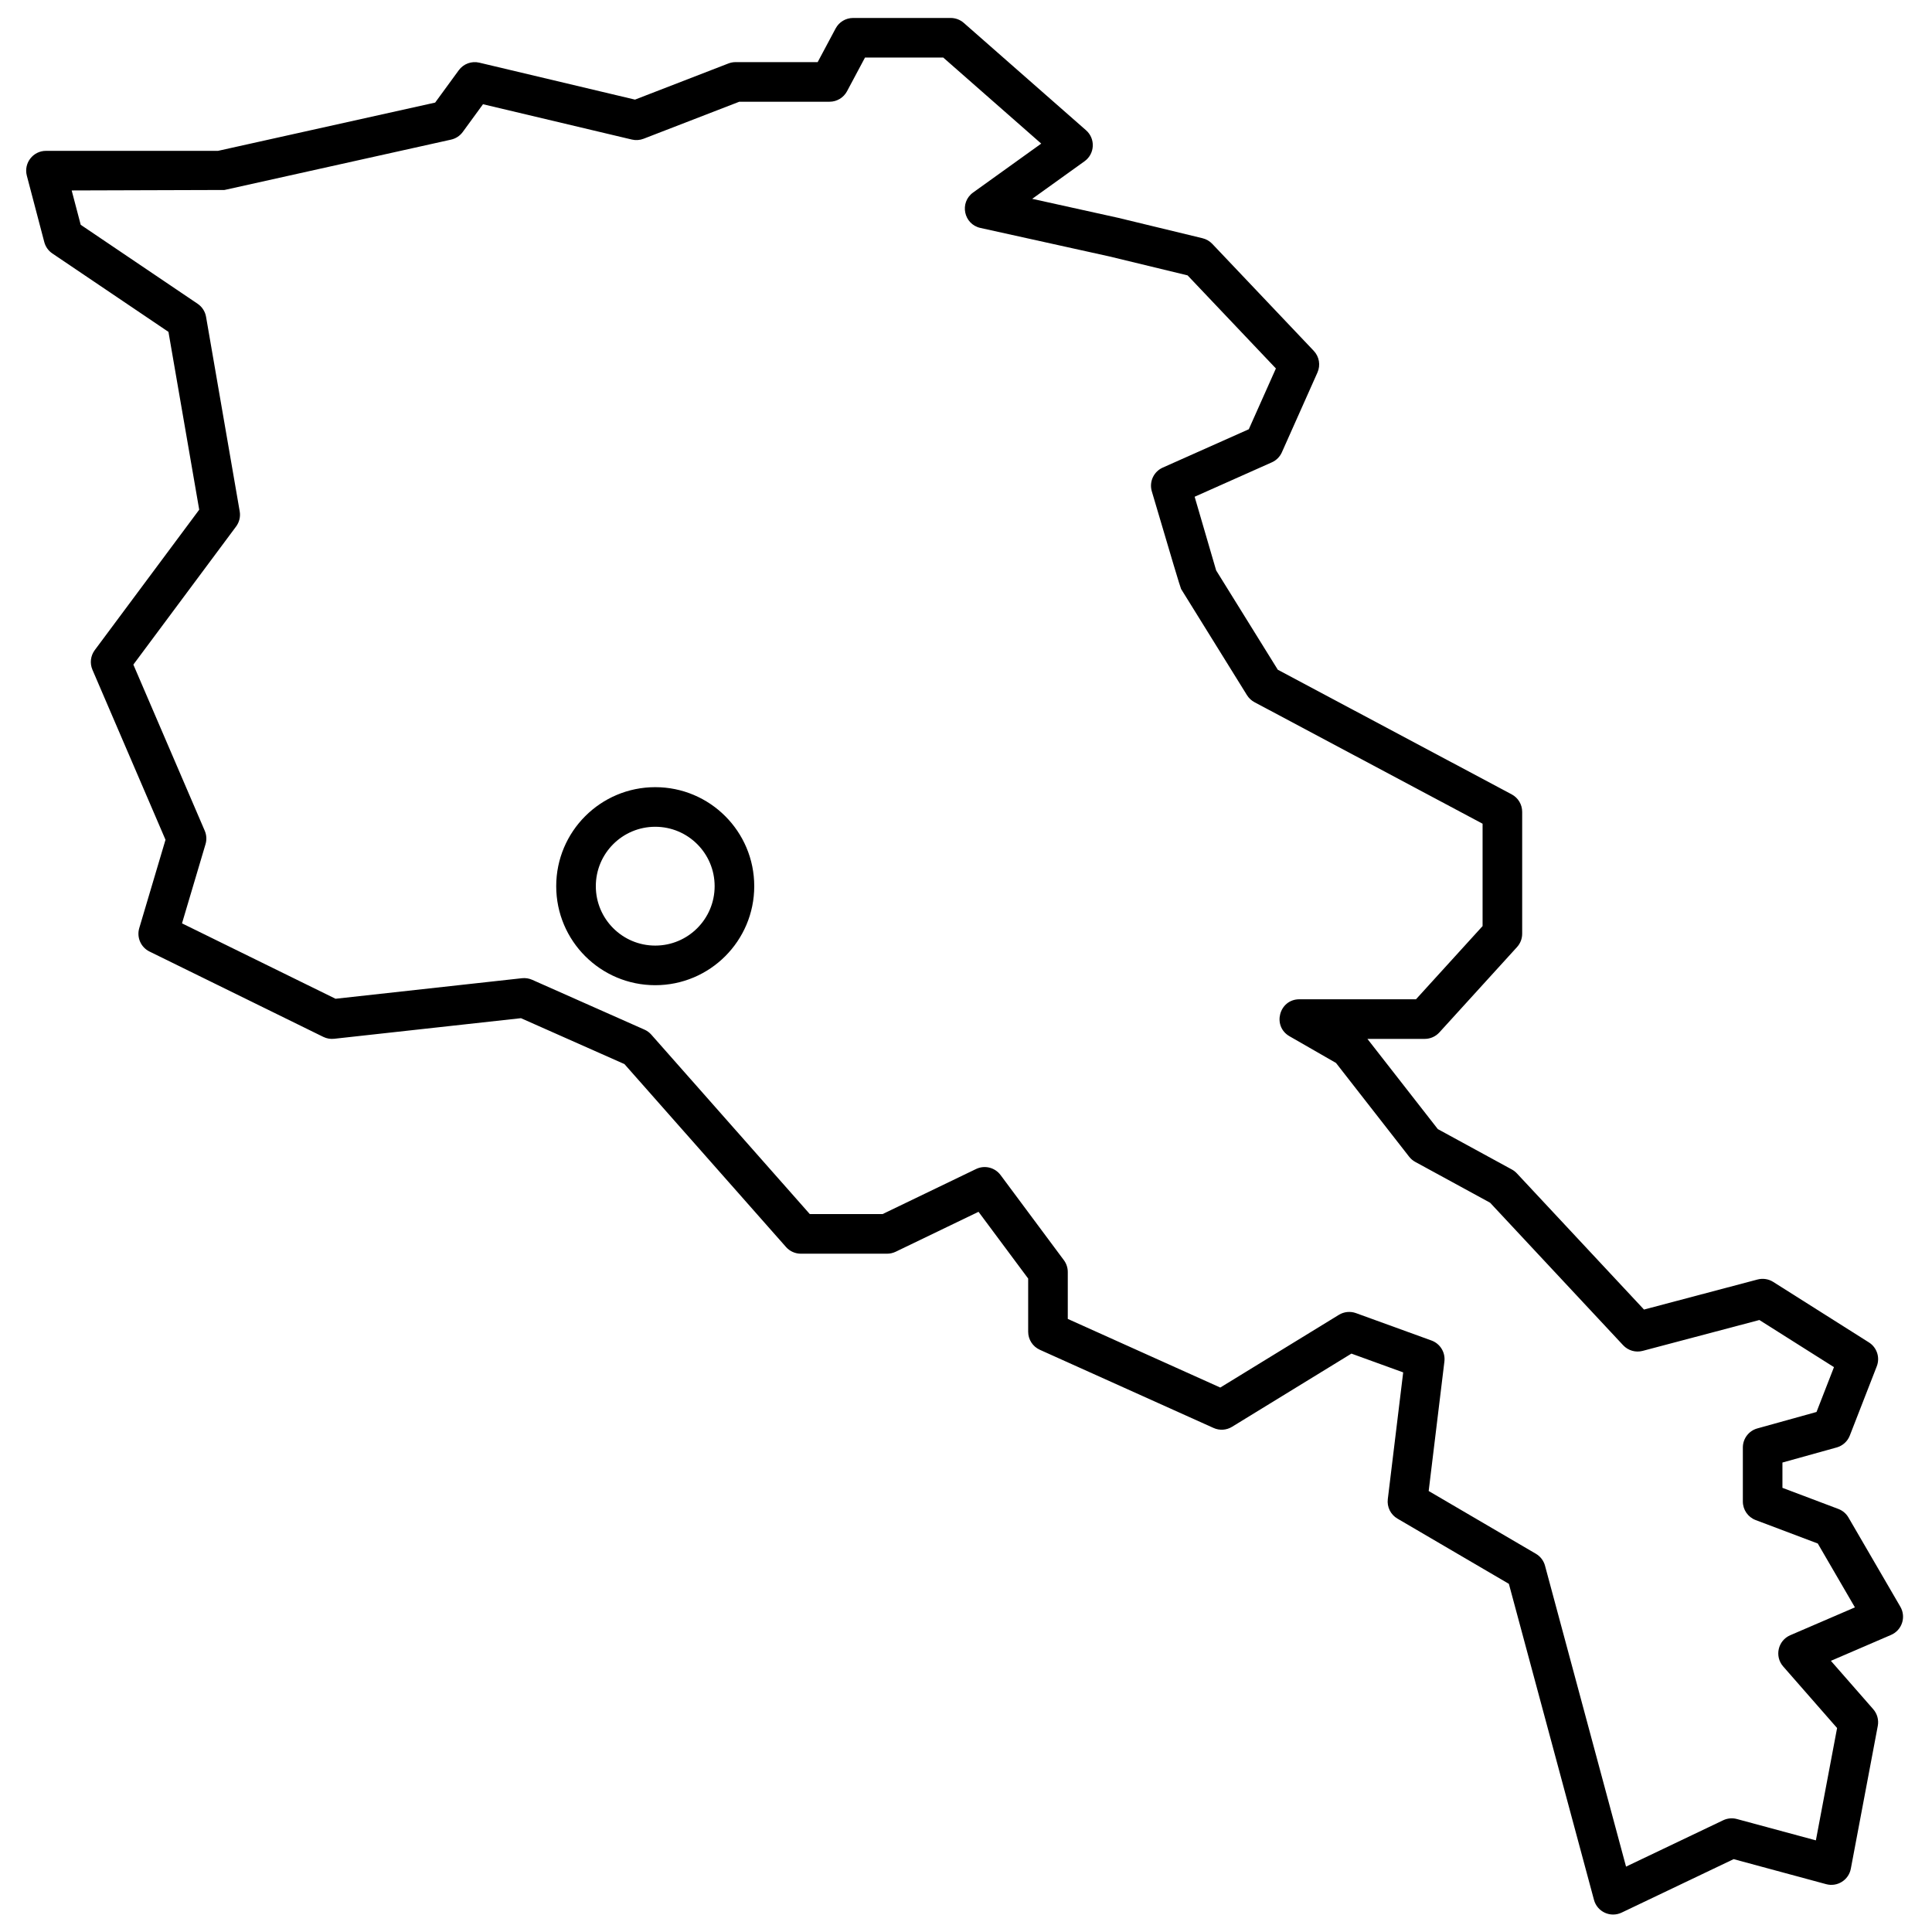 <?xml version="1.0" encoding="UTF-8"?>
<!-- Uploaded to: SVG Repo, www.svgrepo.com, Generator: SVG Repo Mixer Tools -->
<svg width="800px" height="800px" version="1.1" viewBox="144 144 512 512" xmlns="http://www.w3.org/2000/svg">
 <defs>
  <clipPath id="a">
   <path d="m150 148.09h499v503.81h-499z"/>
  </clipPath>
 </defs>
 <g clip-path="url(#a)">
  <path d="m573.75 650.86c-2.961 1.414-6.477-0.203-7.328-3.371l-22.555-83.754-29.527-17.285c-1.809-1.055-2.812-3.082-2.559-5.16l4.078-33.594-13.719-4.977-31.633 19.395c-1.48 0.91-3.312 1.027-4.894 0.312l-46.043-20.719c-1.883-0.848-3.094-2.719-3.094-4.785v-14.094l-13.156-17.688-21.953 10.582c-0.711 0.34-1.488 0.52-2.277 0.52h-22.855c-1.508 0-2.938-0.645-3.934-1.773l-42.816-48.477-27.422-12.164-49.508 5.457c-0.992 0.109-1.992-0.066-2.887-0.508l-46.047-22.613c-2.297-1.129-3.445-3.75-2.715-6.207l6.957-23.406-19.363-45.059c-0.738-1.719-0.504-3.703 0.613-5.203l27.684-37.215-8.152-47.125-30.77-20.781c-1.055-0.711-1.812-1.785-2.137-3.016l-4.625-17.594c-0.875-3.328 1.637-6.582 5.074-6.582h45.59l57.543-12.789 6.258-8.57c1.246-1.707 3.394-2.5 5.449-2.012l41.258 9.793 24.758-9.582c0.605-0.234 1.246-0.352 1.895-0.352h21.754l4.758-8.922c0.91-1.711 2.691-2.781 4.629-2.781h25.871c1.273 0 2.508 0.465 3.465 1.305l32.406 28.461c2.535 2.231 2.34 6.238-0.402 8.207l-13.871 9.957 22.754 5.027 22.391 5.418c0.984 0.238 1.879 0.758 2.574 1.488l26.887 28.344c1.465 1.539 1.852 3.809 0.988 5.75l-9.43 21.148c-0.527 1.184-1.473 2.133-2.656 2.656l-20.461 9.121 5.699 19.52 16.34 26.324 61.98 33.023c1.711 0.914 2.781 2.691 2.781 4.633v32.309c0 1.309-0.488 2.566-1.367 3.531l-20.574 22.613c-0.996 1.094-2.402 1.719-3.883 1.719h-15.188l18.656 23.906 19.621 10.703c0.492 0.266 0.938 0.613 1.324 1.023l33.695 36.098 30.098-7.965c1.41-0.371 2.91-0.141 4.144 0.637l25.359 16.031c2.125 1.34 3 4 2.086 6.34l-7.148 18.355c-0.598 1.539-1.891 2.707-3.484 3.148l-14.367 3.996v6.703l14.816 5.594c1.129 0.426 2.078 1.227 2.684 2.273l13.75 23.648c1.582 2.723 0.43 6.215-2.461 7.461l-15.949 6.871 11.219 12.816c1.062 1.215 1.508 2.848 1.207 4.434l-7.144 37.844c-0.57 3.004-3.574 4.891-6.527 4.094l-24.527-6.633zm26.914-24.473c1.133-0.539 2.422-0.656 3.629-0.328l20.934 5.656 5.621-29.766-14.285-16.32c-2.348-2.68-1.398-6.867 1.871-8.277l17.137-7.383-9.84-16.922-16.465-6.215c-2.043-0.773-3.394-2.727-3.394-4.91v-14.32c0-2.356 1.57-4.422 3.84-5.055l15.684-4.359 4.625-11.879-19.77-12.492-30.922 8.18c-1.871 0.496-3.859-0.078-5.18-1.492l-35.258-37.77-19.832-10.816c-0.629-0.344-1.184-0.812-1.625-1.379l-19.383-24.844-12.32-7.078c-4.66-2.68-2.758-9.797 2.617-9.797h30.902l17.648-19.398v-27.129l-60.449-32.203c-0.816-0.438-1.504-1.082-1.992-1.867l-17.457-28.133c-0.168-0.27-2.758-8.906-7.766-25.902-0.734-2.519 0.504-5.199 2.902-6.266l22.805-10.164 7.184-16.109-23.406-24.672-20.785-5.031-34.121-7.539c-4.43-0.977-5.617-6.738-1.93-9.387l18.051-12.961-25.961-22.801h-20.746l-4.758 8.922c-0.91 1.711-2.691 2.781-4.629 2.781h-23.922l-25.367 9.812c-0.988 0.383-2.07 0.457-3.106 0.211l-39.449-9.359-5.363 7.348c-0.754 1.031-1.855 1.754-3.102 2.031l-60.039 13.344-40.5 0.125 2.394 9.102 30.984 20.93c1.184 0.797 1.992 2.047 2.234 3.453l8.918 51.551c0.246 1.414-0.102 2.871-0.961 4.027l-27.223 36.594 18.918 44.023c0.484 1.129 0.559 2.391 0.207 3.566l-6.234 20.98 40.691 19.984 49.398-5.445c0.922-0.102 1.855 0.043 2.703 0.418l29.762 13.207c0.691 0.305 1.309 0.754 1.809 1.32l42.008 47.562h19.289l24.773-11.941c2.266-1.094 4.988-0.422 6.492 1.594l16.777 22.559c0.676 0.906 1.039 2.004 1.039 3.133v12.438l40.414 18.188 31.426-19.266c1.359-0.836 3.031-1.004 4.531-0.461l20.02 7.262c2.293 0.836 3.711 3.141 3.418 5.566l-4.168 34.316 28.414 16.633c1.191 0.695 2.059 1.832 2.418 3.164l21.473 79.742zm-283.02-221.3c-14.492 0-26.242-11.75-26.242-26.242 0-14.492 11.75-26.238 26.242-26.238 14.492 0 26.238 11.746 26.238 26.238 0 14.492-11.746 26.242-26.238 26.242zm0-10.496c8.695 0 15.742-7.051 15.742-15.746 0-8.695-7.047-15.742-15.742-15.742-8.695 0-15.746 7.047-15.746 15.742 0 8.695 7.051 15.746 15.746 15.746z" fill-rule="evenodd"/>
 </g>
</svg>